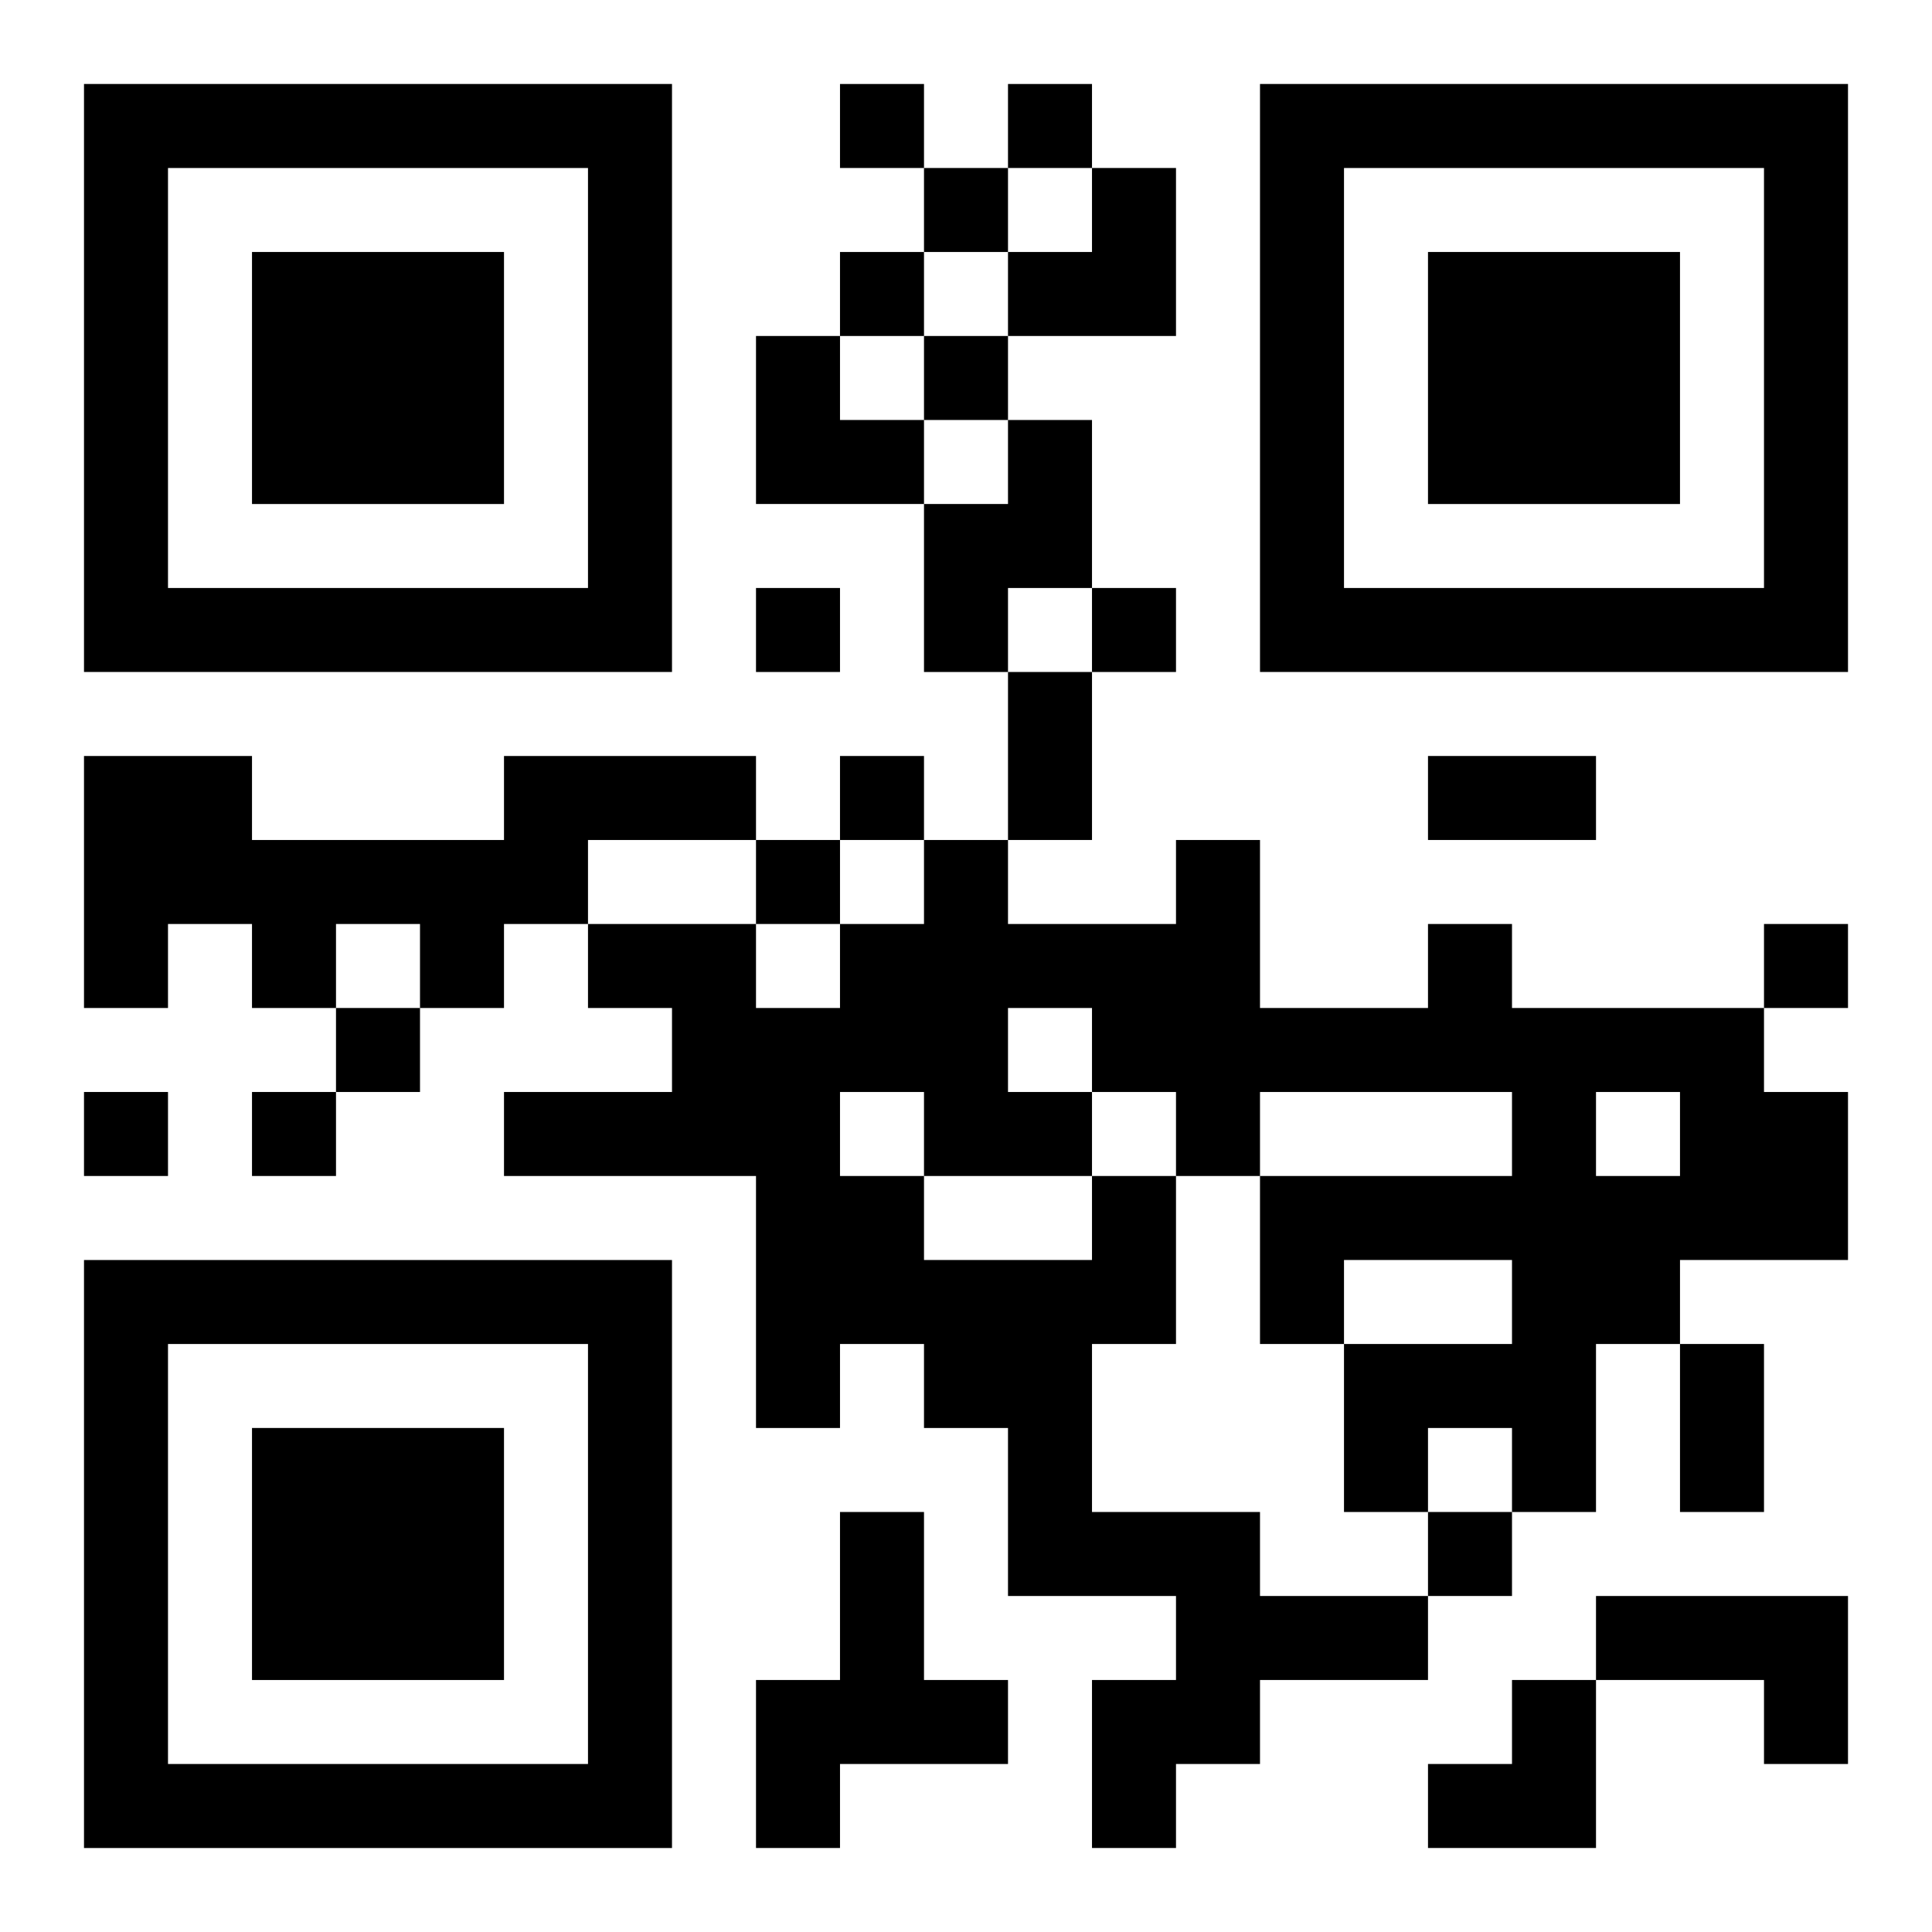<?xml version="1.0" encoding="UTF-8"?>
<svg width="250" height="250" baseProfile="full" version="1.1" viewBox="-1 -1 23 23" xmlns="http://www.w3.org/2000/svg" xmlns:xlink="http://www.w3.org/1999/xlink"><symbol id="a"><path d="m0 7v7h7v-7h-7zm1 1h5v5h-5v-5zm1 1v3h3v-3h-3z"/></symbol><use y="-7" xlink:href="#a"/><use y="7" xlink:href="#a"/><use x="14" y="-7" xlink:href="#a"/><path d="m11 4h1v2h-1v1h-1v-2h1v-1m-6 4h3v1h-2v1h-1v1h-1v-1h-1v1h-1v-1h-1v1h-1v-3h2v1h3v-1m7 5h1v2h-1v2h2v1h2v1h-2v1h-1v1h-1v-2h1v-1h-2v-2h-1v-1h-1v1h-1v-3h-3v-1h2v-1h-1v-1h2v1h1v-1h1v-1h1v1h2v-1h1v2h2v-1h1v1h3v1h1v2h-2v1h-1v2h-1v-1h-1v1h-1v-2h2v-1h-2v1h-1v-2h3v-1h-3v1h-1v-1h-1v1m-1-2v1h1v-1h-1m-2 1v1h1v1h2v-1h-2v-1h-1m9 0v1h1v-1h-1m-9 5h1v2h1v1h-2v1h-1v-2h1v-2m9 1h3v2h-1v-1h-2v-1m-9-18v1h1v-1h-1m2 0v1h1v-1h-1m-1 1v1h1v-1h-1m-1 1v1h1v-1h-1m1 1v1h1v-1h-1m-2 3v1h1v-1h-1m4 0v1h1v-1h-1m-3 2v1h1v-1h-1m-1 1v1h1v-1h-1m12 1v1h1v-1h-1m-17 1v1h1v-1h-1m-3 1v1h1v-1h-1m2 0v1h1v-1h-1m14 5v1h1v-1h-1m-5-10h1v2h-1v-2m5 1h2v1h-2v-1m3 7h1v2h-1v-2m-8-14m1 0h1v2h-2v-1h1zm-4 2h1v1h1v1h-2zm8 16m1 0h1v2h-2v-1h1z"/></svg>
